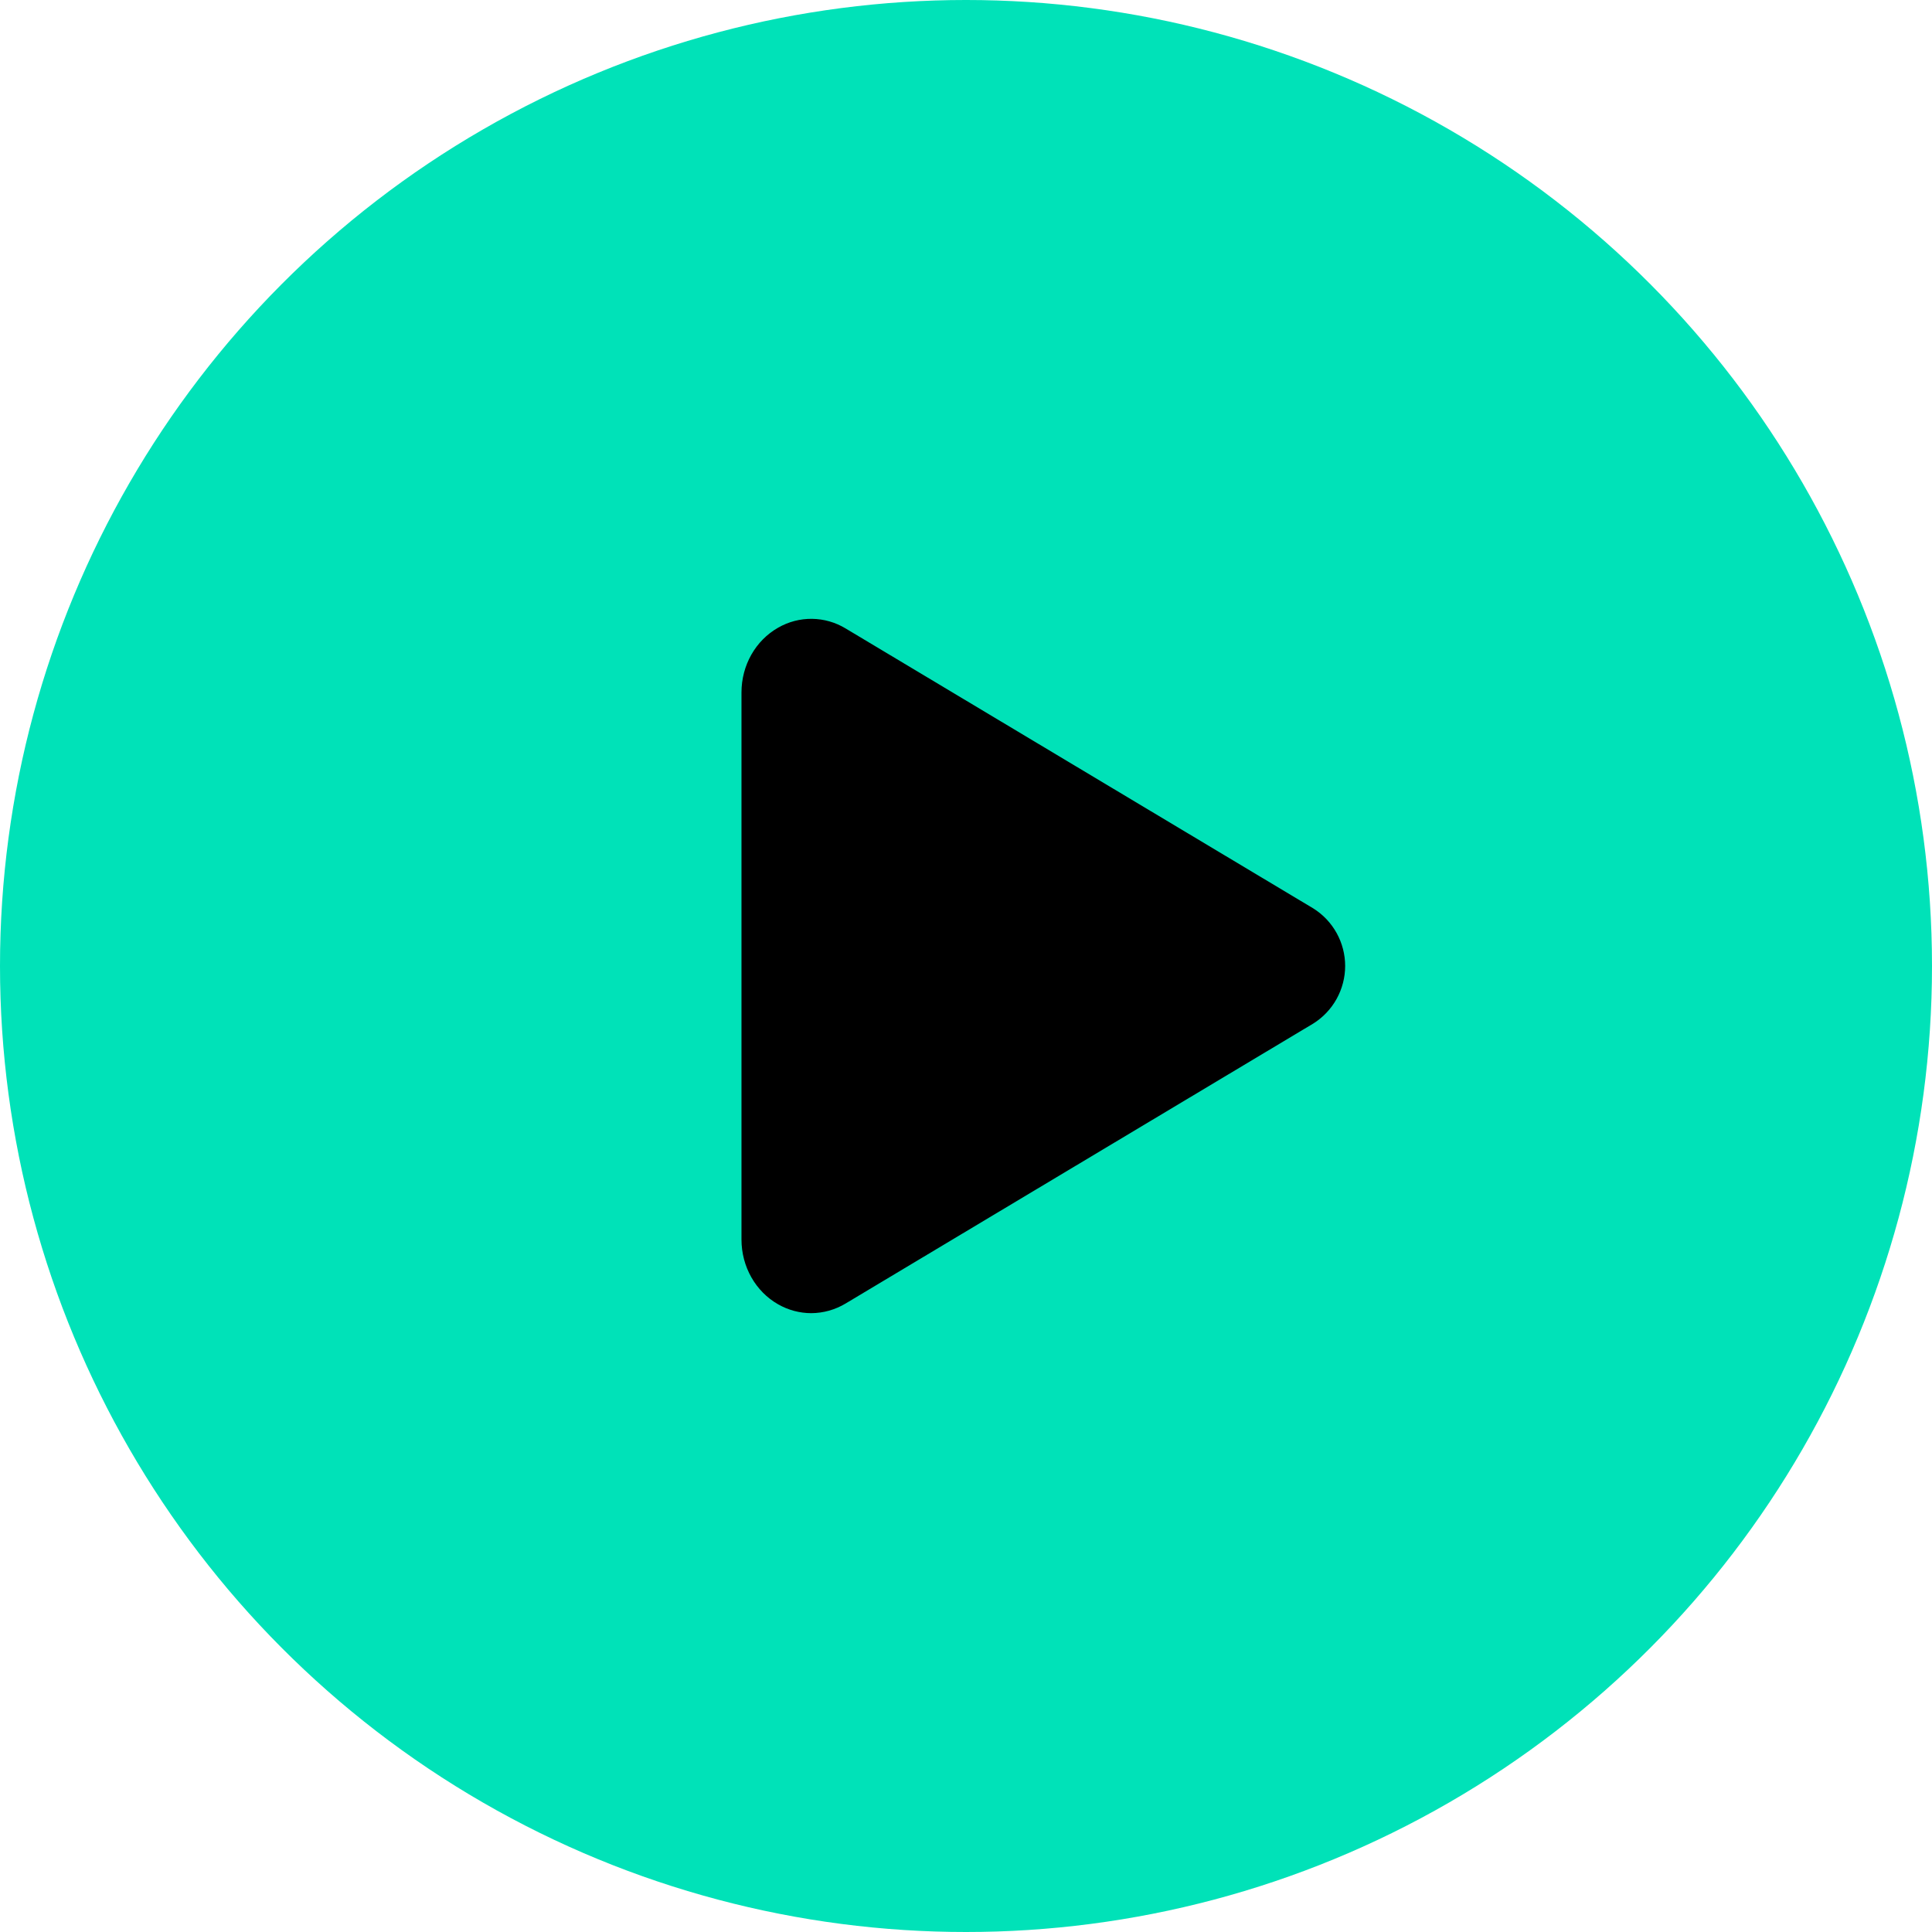 <?xml version="1.0" encoding="UTF-8"?> <svg xmlns="http://www.w3.org/2000/svg" width="100" height="100" viewBox="0 0 100 100" fill="none"><circle cx="50" cy="50" r="50" fill="#00E2B8"></circle><path d="M41.988 67.969C41.389 67.968 40.8 67.81 40.279 67.513C39.107 66.849 38.379 65.559 38.379 64.16V35.84C38.379 34.437 39.107 33.151 40.279 32.487C40.812 32.181 41.417 32.023 42.032 32.031C42.646 32.039 43.248 32.212 43.773 32.531L67.977 47.02C68.481 47.336 68.897 47.775 69.185 48.296C69.473 48.817 69.625 49.403 69.625 49.998C69.625 50.593 69.473 51.179 69.185 51.7C68.897 52.221 68.481 52.66 67.977 52.977L43.769 67.469C43.231 67.793 42.616 67.966 41.988 67.969Z" fill="black"></path></svg> 